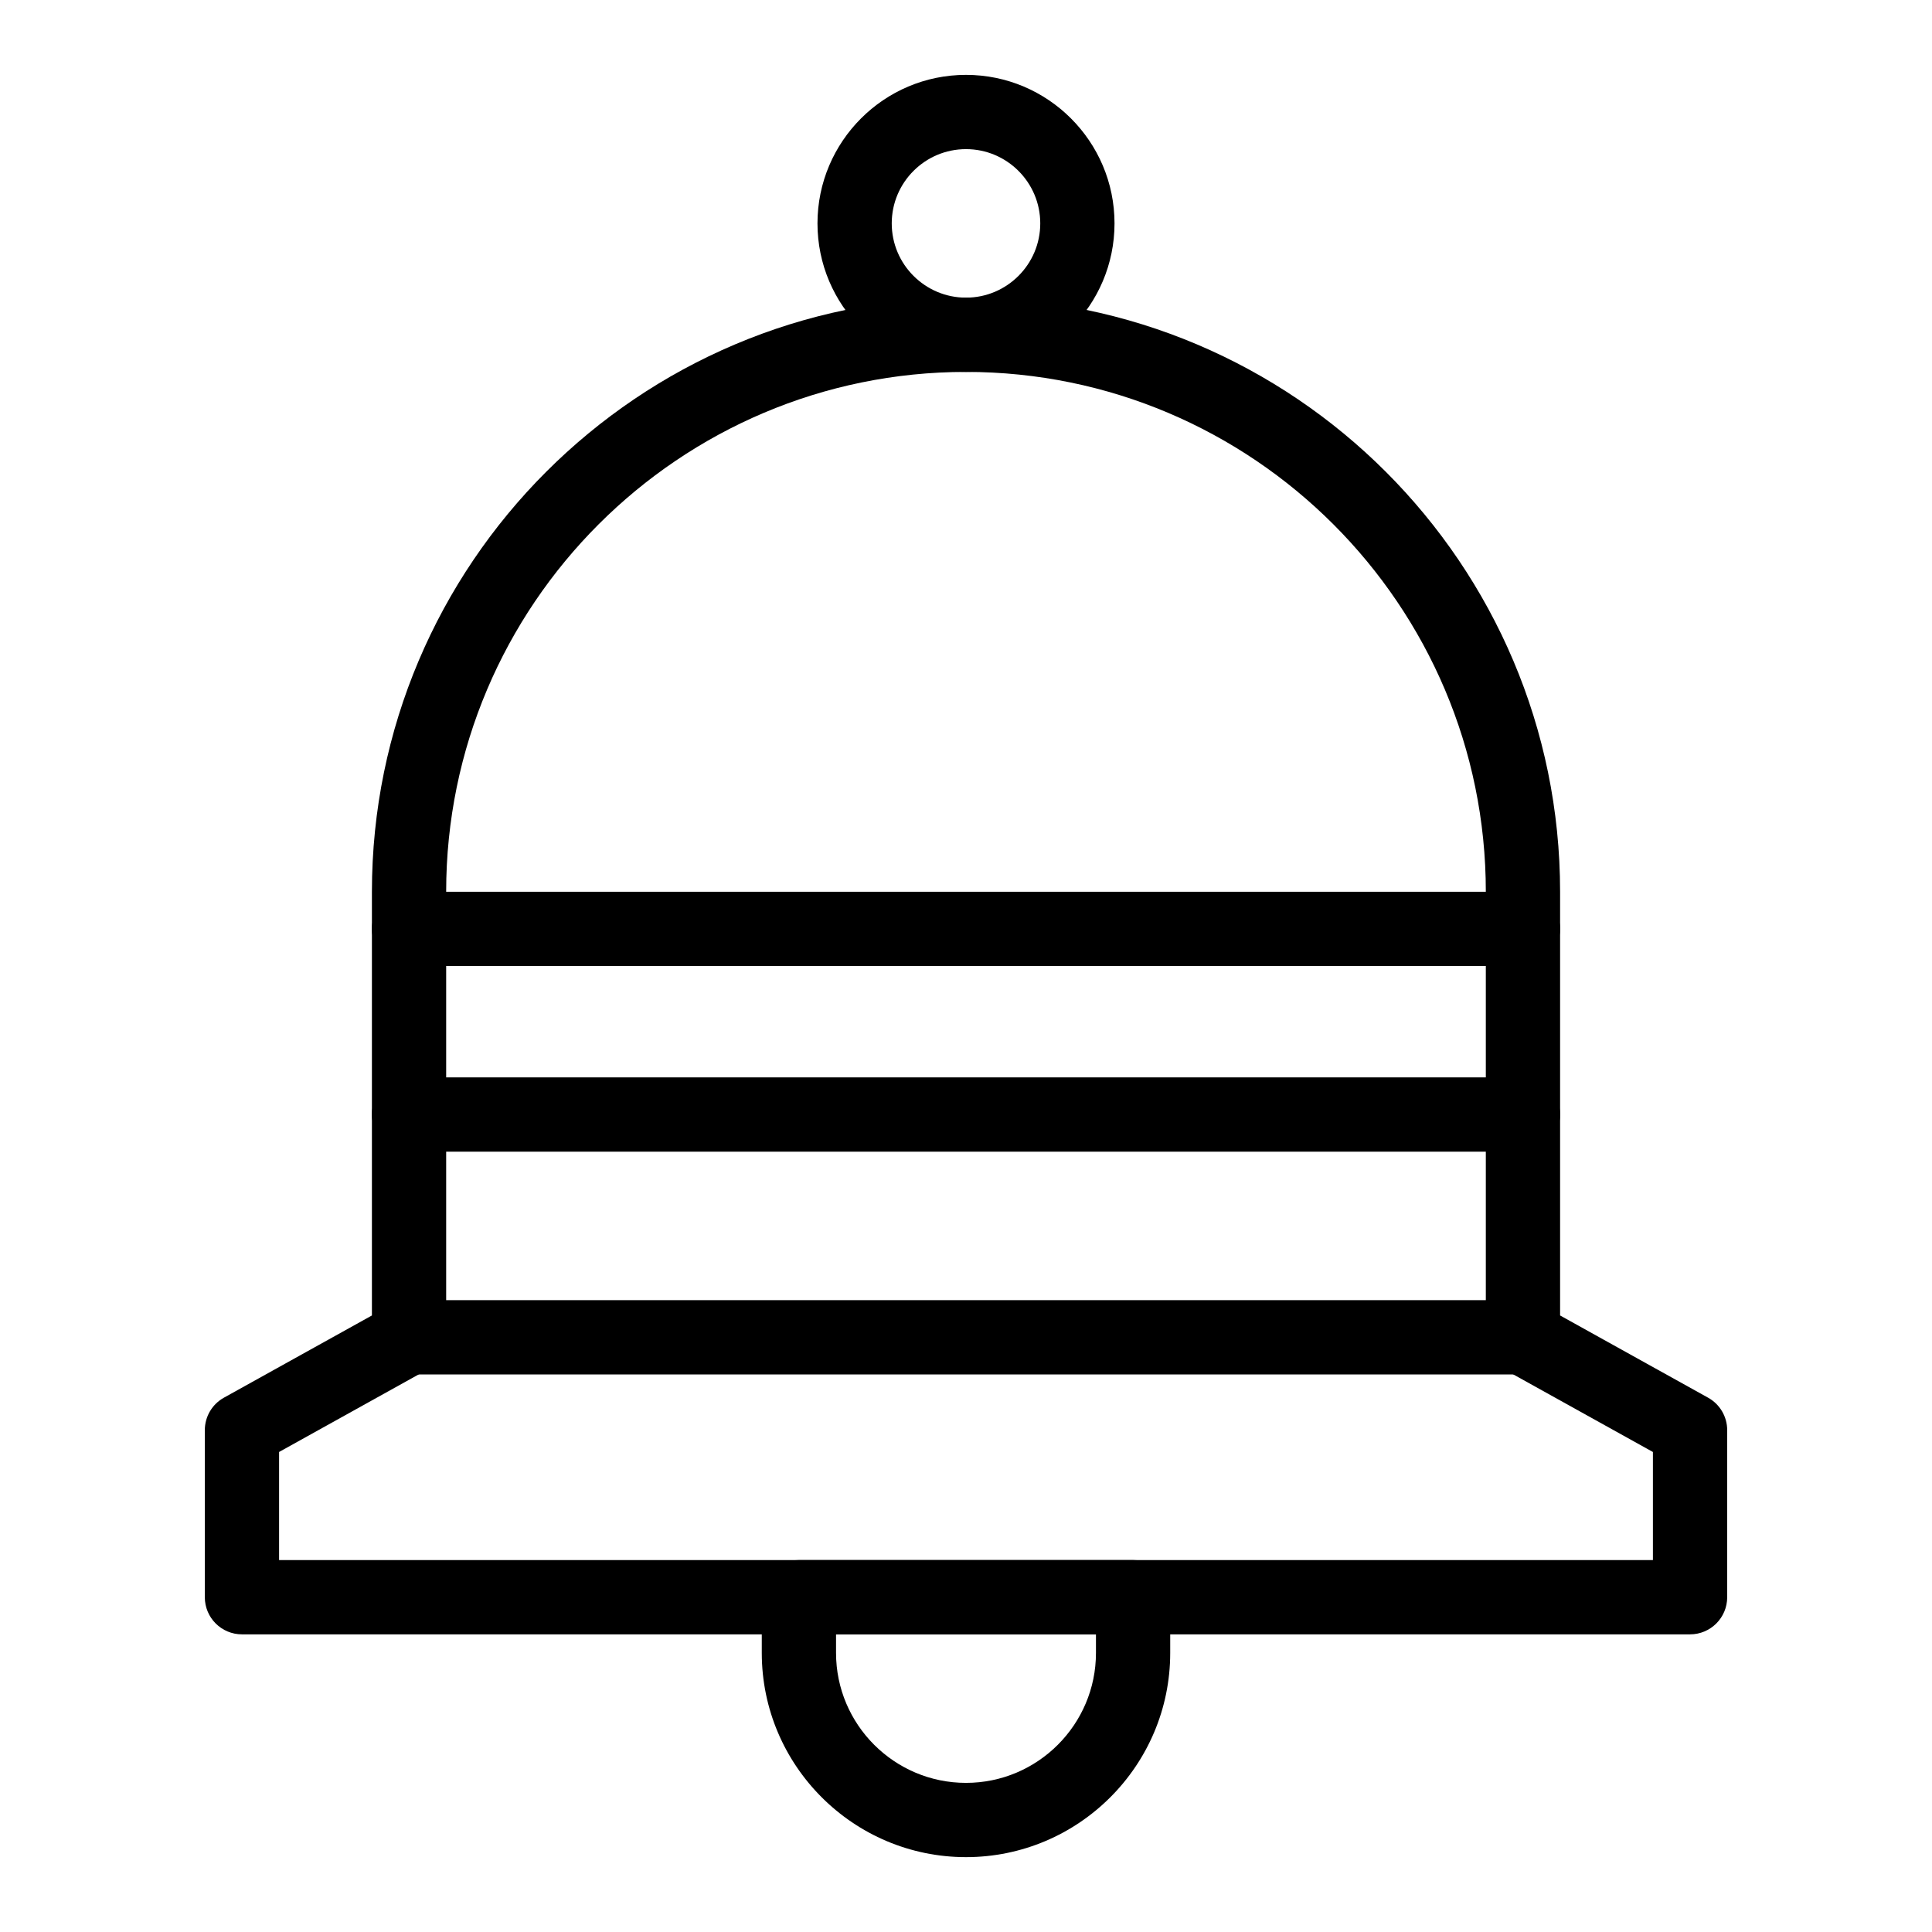 <?xml version="1.0" encoding="UTF-8"?>
<!-- Uploaded to: ICON Repo, www.iconrepo.com, Generator: ICON Repo Mixer Tools -->
<svg fill="#000000" width="800px" height="800px" version="1.1" viewBox="144 144 512 512" xmlns="http://www.w3.org/2000/svg">
 <g>
  <path d="m591.88 577.12h-383.76c-5.434 0-9.84-4.406-9.84-9.84v-44.281c0-3.574 1.938-6.867 5.062-8.602l39.219-21.785v-112.29c0-86.812 70.629-157.44 157.44-157.44s157.44 70.629 157.44 157.44v112.29l39.219 21.789c3.125 1.734 5.062 5.027 5.062 8.602v44.281c-0.004 5.434-4.41 9.836-9.844 9.836zm-373.92-19.68h364.08v-28.648l-39.219-21.789c-3.125-1.734-5.062-5.027-5.062-8.602v-118.08c0-75.961-61.801-137.76-137.76-137.76-75.961 0-137.76 61.801-137.76 137.76v118.08c0 3.574-1.938 6.867-5.062 8.602l-39.215 21.785z"/>
  <path d="m400 242.56c-21.703 0-39.359-17.656-39.359-39.359s17.656-39.359 39.359-39.359 39.359 17.656 39.359 39.359-17.656 39.359-39.359 39.359zm0-59.039c-10.852 0-19.68 8.828-19.68 19.68 0 10.852 8.828 19.68 19.68 19.68s19.68-8.828 19.68-19.68c0-10.852-8.828-19.68-19.68-19.68z"/>
  <path d="m400 636.16c-29.844 0-54.121-24.277-54.121-54.121v-14.762c0-5.434 4.406-9.84 9.84-9.84h88.559c5.434 0 9.84 4.406 9.84 9.84v14.762c0 29.844-24.277 54.121-54.117 54.121zm-34.441-59.043v4.922c0 18.992 15.449 34.441 34.441 34.441s34.441-15.449 34.441-34.441v-4.922z"/>
  <path d="m547.6 400h-295.2c-5.434 0-9.84-4.406-9.84-9.84s4.406-9.84 9.84-9.84h295.2c5.434 0 9.84 4.406 9.84 9.84s-4.402 9.84-9.84 9.84z"/>
  <path d="m547.6 449.2h-295.2c-5.434 0-9.84-4.406-9.84-9.84s4.406-9.84 9.84-9.84h295.2c5.434 0 9.84 4.406 9.84 9.84s-4.402 9.84-9.84 9.84z"/>
  <path d="m547.6 508.24h-295.2c-5.434 0-9.84-4.406-9.84-9.84 0-5.434 4.406-9.84 9.84-9.84h295.2c5.434 0 9.84 4.406 9.84 9.84 0 5.434-4.402 9.84-9.84 9.84z"/>
 </g>
</svg>